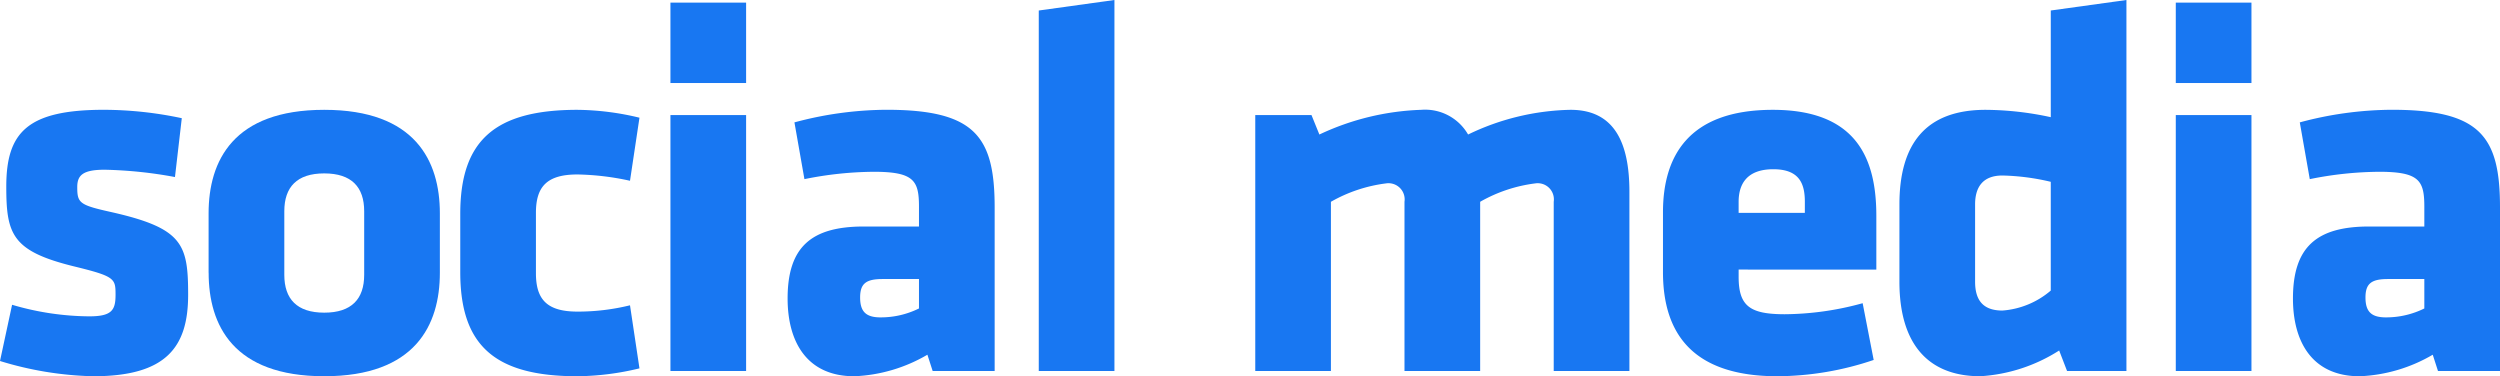 <svg xmlns="http://www.w3.org/2000/svg" xmlns:xlink="http://www.w3.org/1999/xlink" id="Group_4901" data-name="Group 4901" width="228.793" height="34.433" viewBox="0 0 228.793 34.433"><defs><clipPath id="clip-path"><rect id="Rectangle_2327" data-name="Rectangle 2327" width="228.793" height="34.433" fill="none"></rect></clipPath></defs><g id="Group_4869" data-name="Group 4869" transform="translate(0 0)"><g id="Group_4868" data-name="Group 4868" clip-path="url(#clip-path)"><path id="Path_3297" data-name="Path 3297" d="M8.512,39.09A31.219,31.219,0,0,1,0,37.695l1.106-5.146a25.42,25.42,0,0,0,7.069,1.059c2.069,0,2.4-.577,2.4-1.972,0-1.49-.048-1.683-3.8-2.6-5.675-1.395-6.2-2.934-6.2-7.31,0-4.953,1.923-7.021,8.945-7.021a34.568,34.568,0,0,1,7.117.769l-.625,5.386A39.162,39.162,0,0,0,9.57,20.19c-2.019,0-2.5.529-2.5,1.587,0,1.443.192,1.635,2.982,2.26,6.685,1.491,7.166,2.934,7.166,7.6,0,4.809-2.02,7.454-8.7,7.454" transform="translate(0 -4.657)" fill="#1877f2"></path><path id="Path_3298" data-name="Path 3298" d="M27.935,29.616V24.182c0-4.81,2.261-9.474,10.581-9.474S49.1,19.373,49.1,24.182v5.434c0,4.809-2.261,9.473-10.58,9.473s-10.581-4.665-10.581-9.473m14.235.192V23.989c0-2.212-1.154-3.463-3.655-3.463s-3.655,1.251-3.655,3.463v5.819c0,2.212,1.154,3.463,3.655,3.463s3.655-1.251,3.655-3.463" transform="translate(-8.845 -4.657)" fill="#1877f2"></path><path id="Path_3299" data-name="Path 3299" d="M68.565,29.664c0,2.4,1.01,3.51,3.8,3.51a19.945,19.945,0,0,0,4.809-.577l.866,5.771a24.932,24.932,0,0,1-5.675.722c-7.6,0-10.725-2.837-10.725-9.522V24.23c0-6.685,3.126-9.522,10.725-9.522a24.964,24.964,0,0,1,5.675.721L77.174,21.2a24.307,24.307,0,0,0-4.809-.577c-2.789,0-3.8,1.106-3.8,3.51Z" transform="translate(-19.518 -4.657)" fill="#1877f2"></path></g></g><path id="Path_3300" data-name="Path 3300" d="M89.787,34.063h6.925V10.642H89.787Zm0-26.354h6.925V.351H89.787Z" transform="translate(-28.43 -0.111)" fill="#1877f2"></path><g id="Group_4871" data-name="Group 4871" transform="translate(0 0)"><g id="Group_4870" data-name="Group 4870" clip-path="url(#clip-path)"><path id="Path_3301" data-name="Path 3301" d="M118.752,38.609l-.481-1.49a14.351,14.351,0,0,1-6.685,1.972c-4.328,0-6.108-3.126-6.108-7.117,0-4.712,2.164-6.588,6.973-6.588h5.05V23.6c0-2.4-.433-3.222-4.136-3.222a32.8,32.8,0,0,0-6.348.673l-.914-5.194a32.926,32.926,0,0,1,8.416-1.154c8.127,0,9.907,2.453,9.907,8.945V38.609ZM117.5,30.193h-3.318c-1.491,0-2.068.385-2.068,1.683s.529,1.827,1.875,1.827a7.873,7.873,0,0,0,3.511-.817Z" transform="translate(-33.398 -4.657)" fill="#1877f2"></path></g></g><path id="Path_3302" data-name="Path 3302" d="M146.039,0l-6.925.962v32.99h6.925Z" transform="translate(-44.049 0)" fill="#1877f2"></path><g id="Group_4873" data-name="Group 4873" transform="translate(0 0)"><g id="Group_4872" data-name="Group 4872" clip-path="url(#clip-path)"><path id="Path_3303" data-name="Path 3303" d="M181.763,38.609V23.124a1.481,1.481,0,0,0-1.683-1.684,13.578,13.578,0,0,0-5.05,1.684V38.609h-6.924V15.189h5.146l.721,1.779a23.656,23.656,0,0,1,9.33-2.261,4.532,4.532,0,0,1,4.28,2.261,22.45,22.45,0,0,1,9.378-2.261c3.992,0,5.386,2.982,5.386,7.5v16.4H195.42V23.124a1.481,1.481,0,0,0-1.683-1.684,13.571,13.571,0,0,0-5.049,1.684V38.609Z" transform="translate(-53.228 -4.657)" fill="#1877f2"></path><path id="Path_3304" data-name="Path 3304" d="M229.633,29.327V30c0,2.693,1.059,3.415,4.233,3.415a27.355,27.355,0,0,0,7.117-1.01l1.009,5.194a27.885,27.885,0,0,1-8.8,1.491c-7.6,0-10.483-3.751-10.483-9.522V24.085c0-5.049,2.261-9.377,10.052-9.377s9.474,4.616,9.474,9.714v4.905Zm6.06-6.2c0-1.635-.481-2.982-2.887-2.982s-3.174,1.346-3.174,2.982v1.01h6.06Z" transform="translate(-70.518 -4.657)" fill="#1877f2"></path><path id="Path_3305" data-name="Path 3305" d="M254.374,18.707c0-5.53,2.4-8.656,7.887-8.656a28.626,28.626,0,0,1,5.964.673V.961L275.149,0V33.951h-5.434l-.722-1.875a15.09,15.09,0,0,1-7.214,2.356c-4.76,0-7.406-2.933-7.406-8.656Zm13.85-2.068a20.968,20.968,0,0,0-4.425-.577c-1.827,0-2.5,1.106-2.5,2.645v7.069c0,1.635.673,2.645,2.5,2.645a7.671,7.671,0,0,0,4.425-1.828Z" transform="translate(-80.544 0)" fill="#1877f2"></path></g></g><path id="Path_3306" data-name="Path 3306" d="M291.386,34.063h6.925V10.642h-6.925Zm0-26.354h6.925V.351h-6.925Z" transform="translate(-92.264 -0.111)" fill="#1877f2"></path><g id="Group_4875" data-name="Group 4875" transform="translate(0 0)"><g id="Group_4874" data-name="Group 4874" clip-path="url(#clip-path)"><path id="Path_3307" data-name="Path 3307" d="M320.35,38.609l-.48-1.49a14.351,14.351,0,0,1-6.685,1.972c-4.328,0-6.108-3.126-6.108-7.117,0-4.712,2.164-6.588,6.973-6.588h5.05V23.6c0-2.4-.433-3.222-4.136-3.222a32.805,32.805,0,0,0-6.348.673l-.914-5.194a32.922,32.922,0,0,1,8.416-1.154c8.127,0,9.907,2.453,9.907,8.945V38.609Zm-1.25-8.416h-3.318c-1.49,0-2.068.385-2.068,1.683s.529,1.827,1.875,1.827a7.875,7.875,0,0,0,3.511-.817Z" transform="translate(-97.232 -4.657)" fill="#1877f2"></path></g></g></svg>
